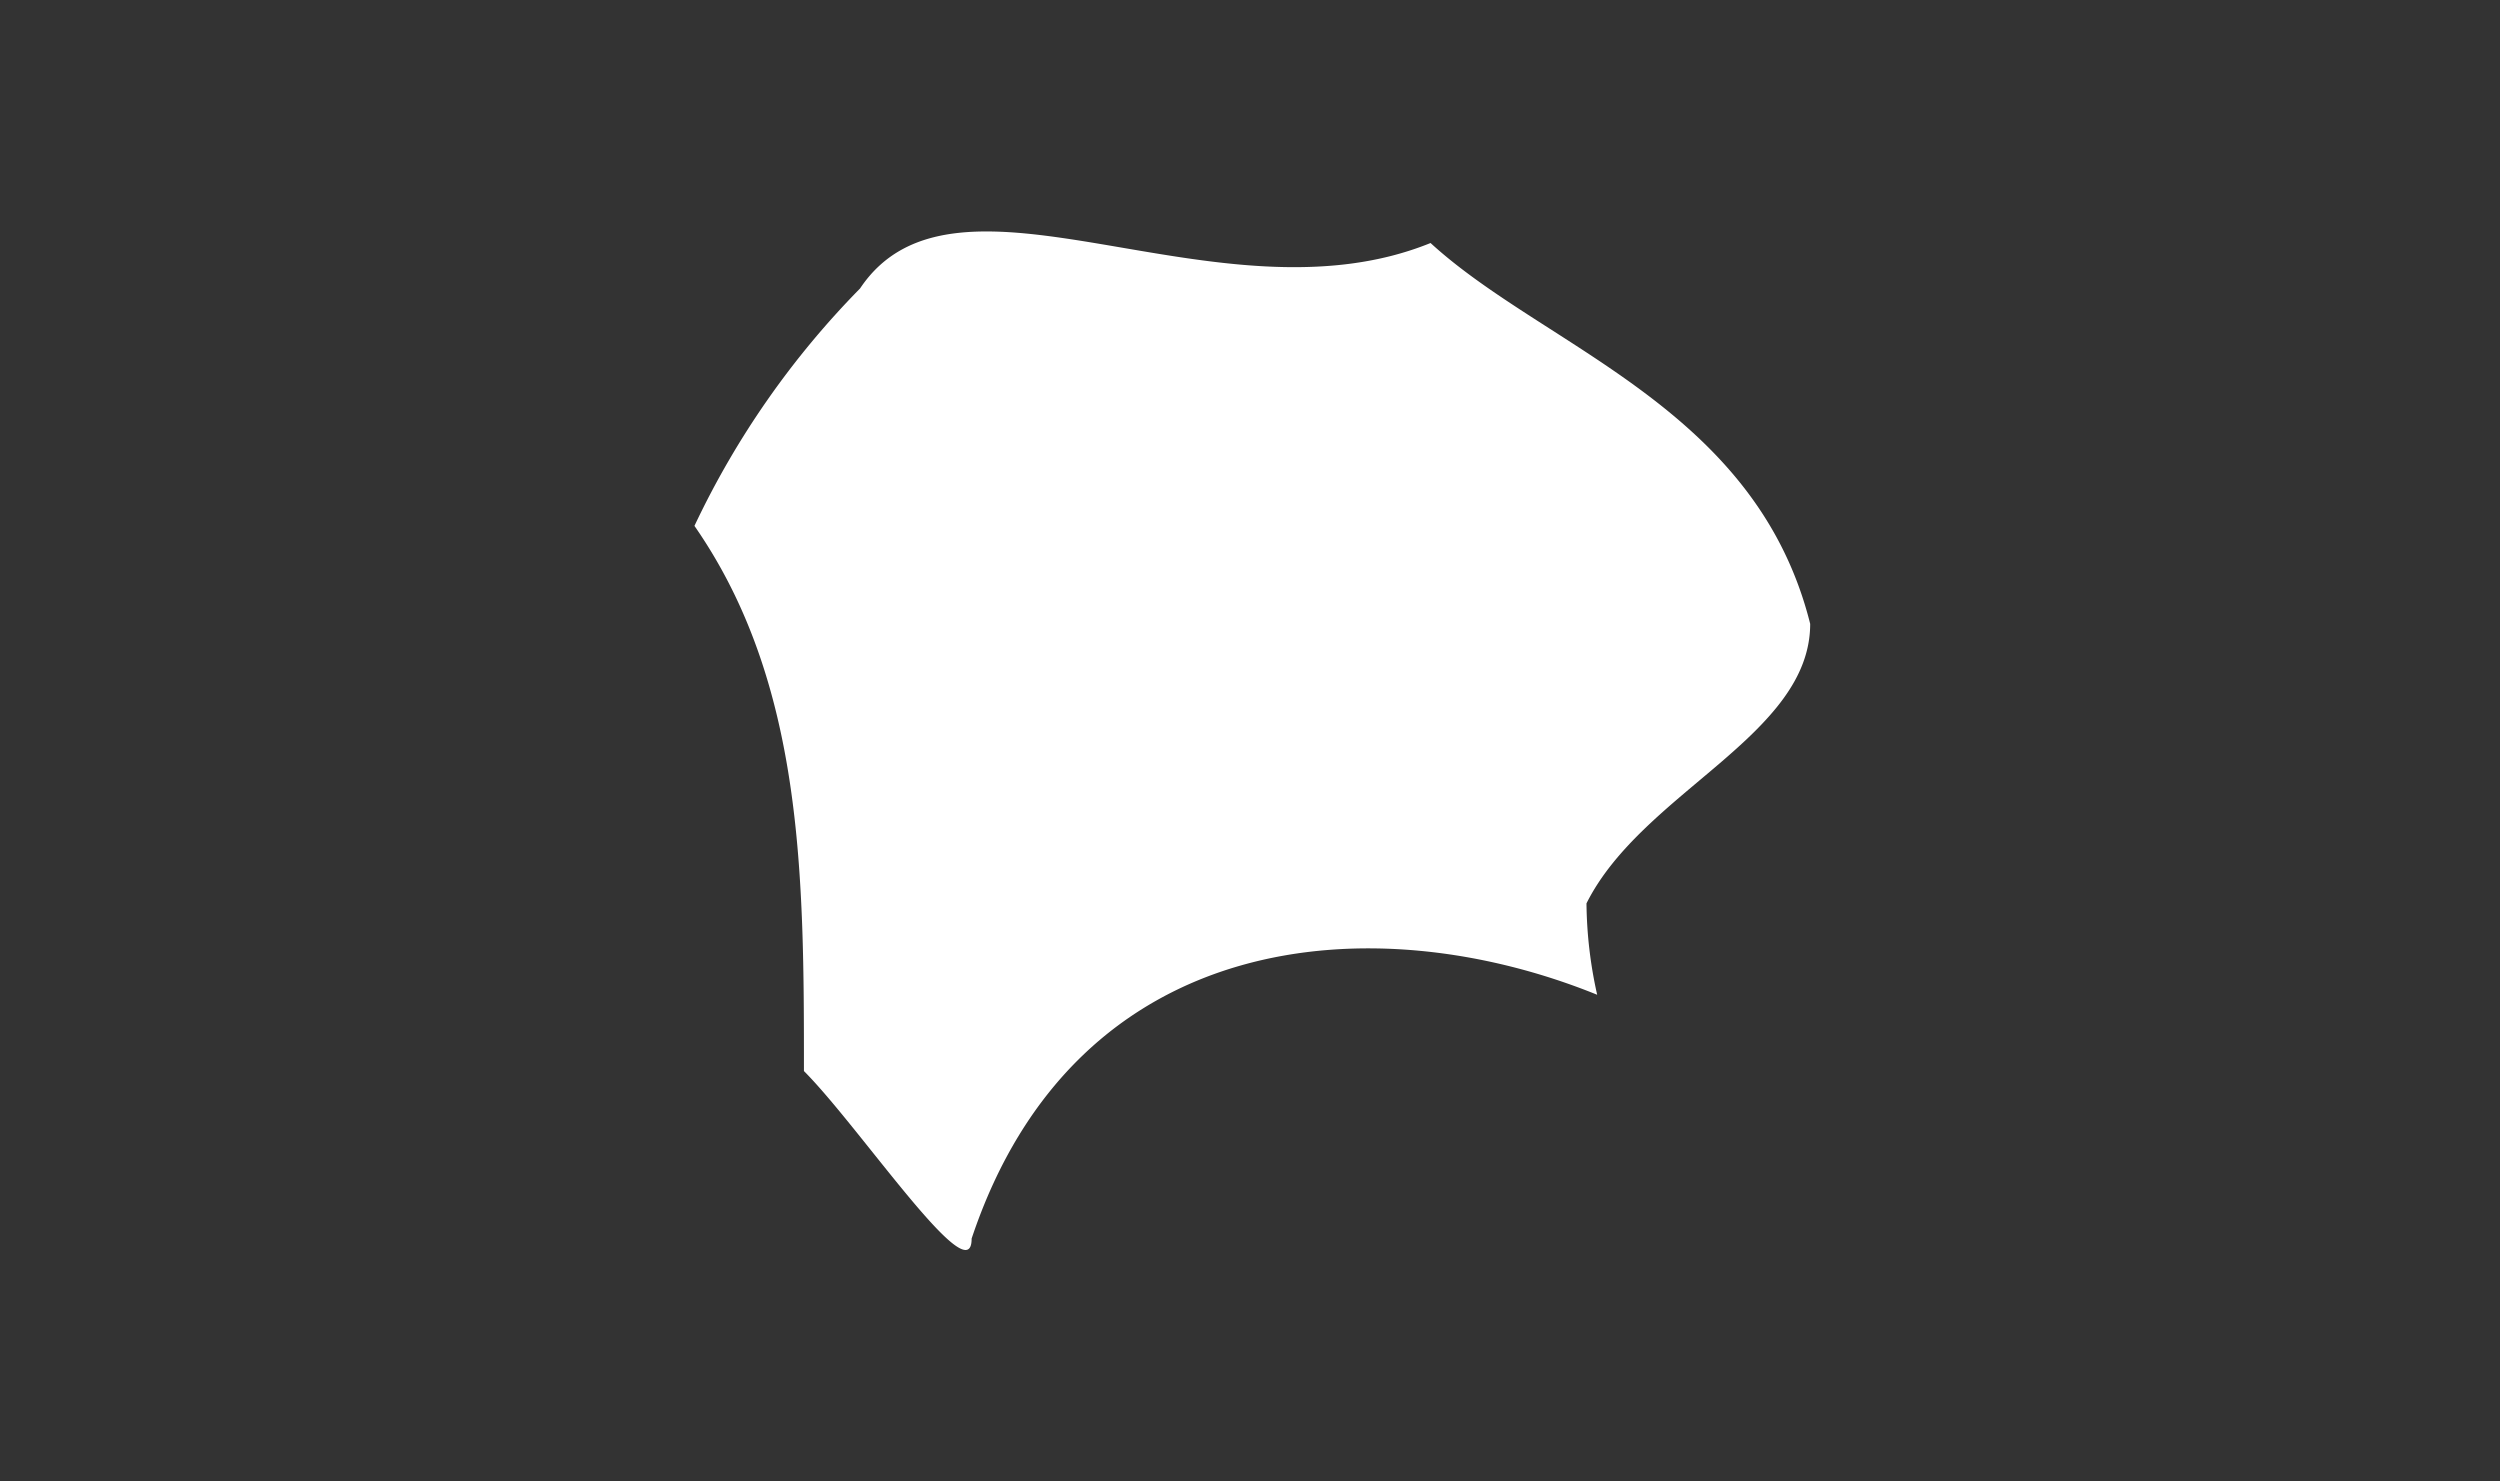 <svg xmlns="http://www.w3.org/2000/svg" xmlns:xlink="http://www.w3.org/1999/xlink" width="54" height="32" viewBox="0 0 54 32"><rect x="0" y="0" width="54" height="32" fill="#333333" stroke="none"/><defs><clipPath id="a"><rect width="24.097" height="22" fill="#fff"/></clipPath></defs><g transform="translate(-27 -1427)"><rect width="54" height="32" transform="translate(27 1427)" fill="none"/><g transform="translate(42 1432.001)"><g transform="translate(0 -0.001)" clip-path="url(#a)"><path d="M5.986,21.756c2.258-6.769,8.733-7.211,13.513-5.27a9.365,9.365,0,0,1-.231-1.974C20.475,12.1,24.1,10.89,24.1,8.474c-1.17-4.674-5.725-5.957-8.2-8.226-4.61,1.87-10.244-2.131-12.323.982A18.691,18.691,0,0,0,0,6.358c2.362,3.4,2.365,7.588,2.365,11.776,1.206,1.208,3.622,4.829,3.622,3.622" transform="translate(0 0.001)" fill="#fff"/></g></g></g></svg>